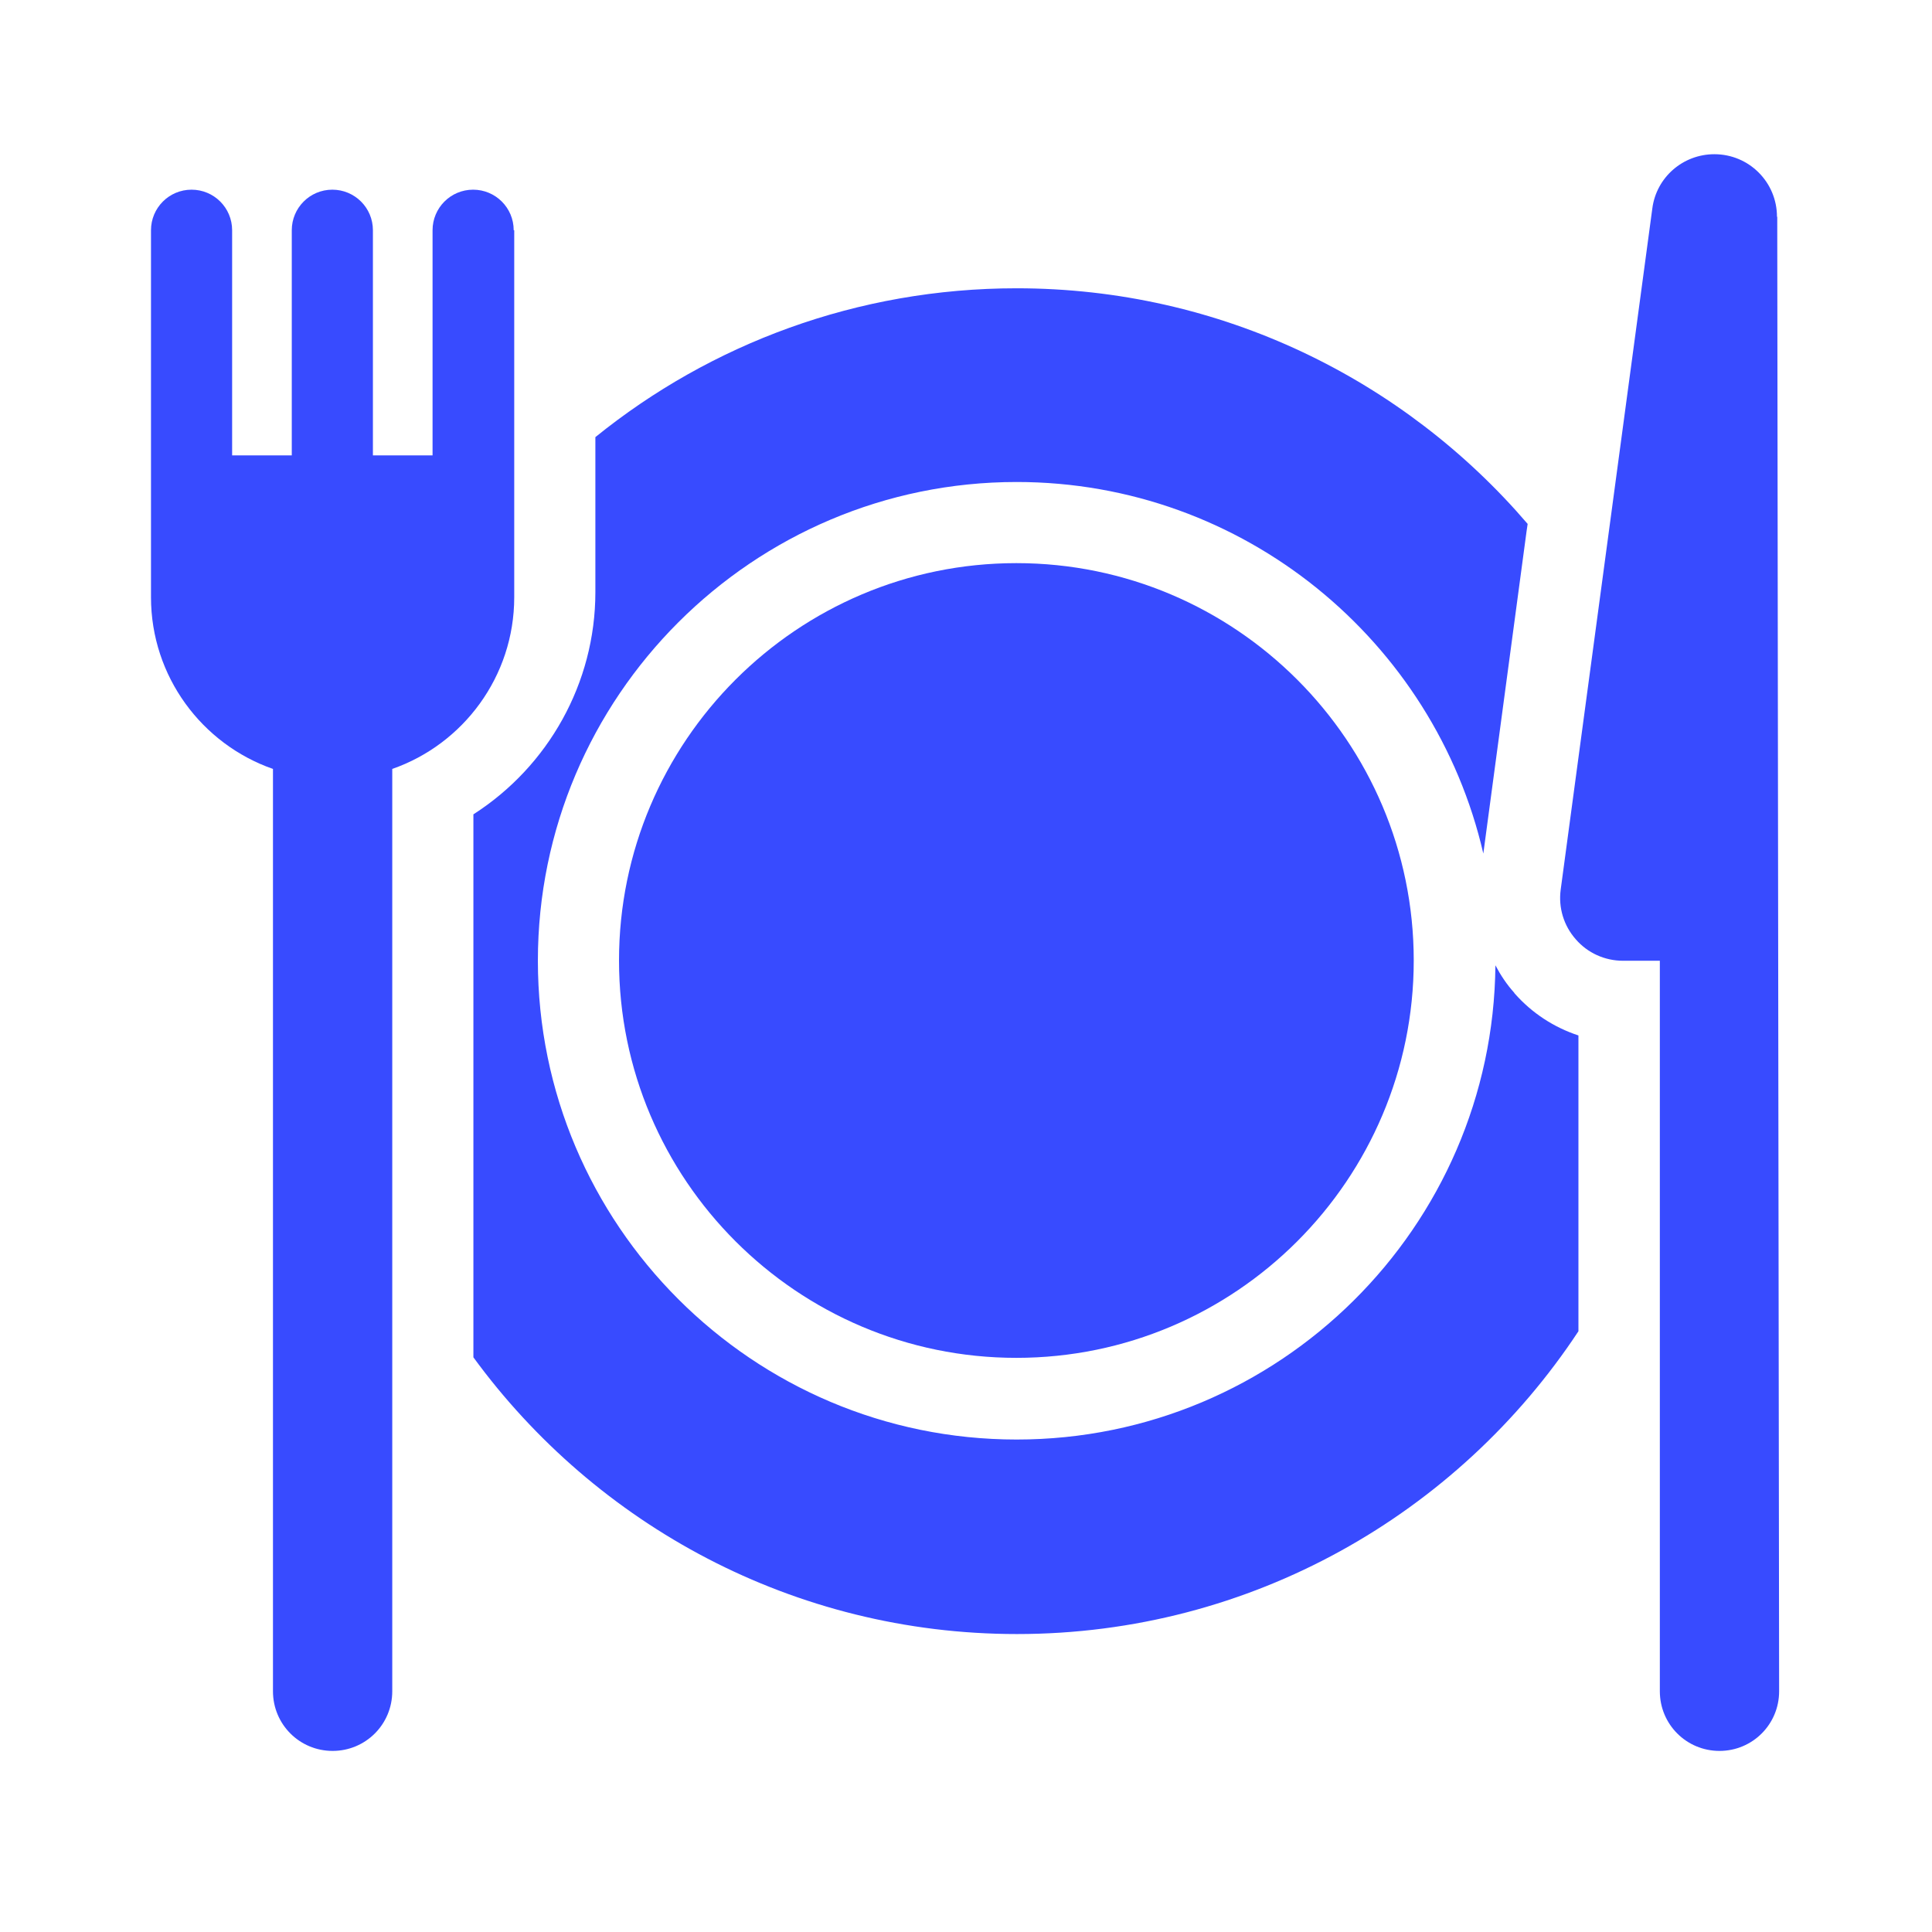 <?xml version="1.0" encoding="UTF-8"?>
<!DOCTYPE svg PUBLIC "-//W3C//DTD SVG 1.1//EN" "http://www.w3.org/Graphics/SVG/1.1/DTD/svg11.dtd">
<!-- Creator: CorelDRAW 2020 (64-Bit) -->
<svg xmlns="http://www.w3.org/2000/svg" xml:space="preserve" width="10.583mm" height="10.583mm" version="1.1" style="shape-rendering:geometricPrecision; text-rendering:geometricPrecision; image-rendering:optimizeQuality; fill-rule:evenodd; clip-rule:evenodd"
viewBox="0 0 71.91 71.91"
 xmlns:xlink="http://www.w3.org/1999/xlink"
 xmlns:xodm="http://www.corel.com/coreldraw/odm/2003">
 <defs>
  <style type="text/css">
   <![CDATA[
    .fil1 {fill:none}
    .fil0 {fill:#384BFF;fill-rule:nonzero}
   ]]>
  </style>
   <clipPath id="id0">
    <path d="M-0 0l71.91 0 0 71.91 -71.91 0 0 -71.91z"/>
   </clipPath>
 </defs>
 <g id="Layer_x0020_1">
  <g>
  </g>
  <g style="clip-path:url(#id0)">
   <g>
    <g id="_2978223206032">
     <g>
      <path class="fil0" d="M56.36 36.95c-0.28,-0.31 -0.51,-0.66 -0.7,-1.02 -0.09,9.75 -8.05,17.65 -17.82,17.65 -9.83,0 -17.82,-8 -17.82,-17.82 0,-9.83 8,-17.82 17.82,-17.82 8.45,0 15.55,5.92 17.37,13.83l1.61 -12 0.04 -0.27c-4.6,-5.37 -11.42,-8.77 -19.02,-8.77 -5.93,0 -11.39,2.07 -15.68,5.54l0 0.26 0 0.23 0 5.08 0 0.2c0,3.39 -1.76,6.49 -4.54,8.27l0 19.87 0 0.34c4.56,6.24 11.93,10.3 20.23,10.3 8.72,0 16.42,-4.48 20.9,-11.27l0 -0.37 0 -10.64c-0.91,-0.3 -1.73,-0.83 -2.38,-1.57z"/>
      <path class="fil0" d="M37.83 20.96c-8.16,0 -14.79,6.64 -14.79,14.79 0,8.16 6.64,14.79 14.79,14.79 8.16,0 14.79,-6.64 14.79,-14.79 0,-8.16 -6.64,-14.79 -14.79,-14.79z"/>
      <path class="fil0" d="M66.14 8.07c0,-1.29 -1.04,-2.33 -2.33,-2.33 -1.17,0 -2.16,0.86 -2.31,2.02l-3.41 25.35c-0.09,0.67 0.11,1.34 0.56,1.85 0.44,0.51 1.08,0.8 1.76,0.8l1.37 0 0 27.19c0,1.23 0.99,2.22 2.22,2.22 1.23,0 2.22,-0.99 2.22,-2.22l-0.07 -54.88z"/>
      <path class="fil0" d="M19.12 8.57c0,-0.84 -0.68,-1.51 -1.51,-1.51 -0.84,0 -1.51,0.68 -1.51,1.51l0 8.38 -2.22 0 0 -8.38c0,-0.84 -0.68,-1.51 -1.51,-1.51 -0.84,0 -1.51,0.68 -1.51,1.51l0 8.38 -2.22 0 0 -8.38c0,-0.84 -0.68,-1.51 -1.51,-1.51 -0.84,0 -1.51,0.68 -1.51,1.51l0 13.66c0,2.95 1.9,5.47 4.54,6.39l0 34.33c0,1.23 0.99,2.22 2.22,2.22 1.23,0 2.22,-0.99 2.22,-2.22l0 -34.33c2.64,-0.92 4.54,-3.44 4.54,-6.39l0 -13.66z"/>
     </g>
    </g>
   </g>
  </g>
  <polygon class="fil1" points="-0,0 71.91,0 71.91,71.91 -0,71.91 "/>
 </g>
</svg>
